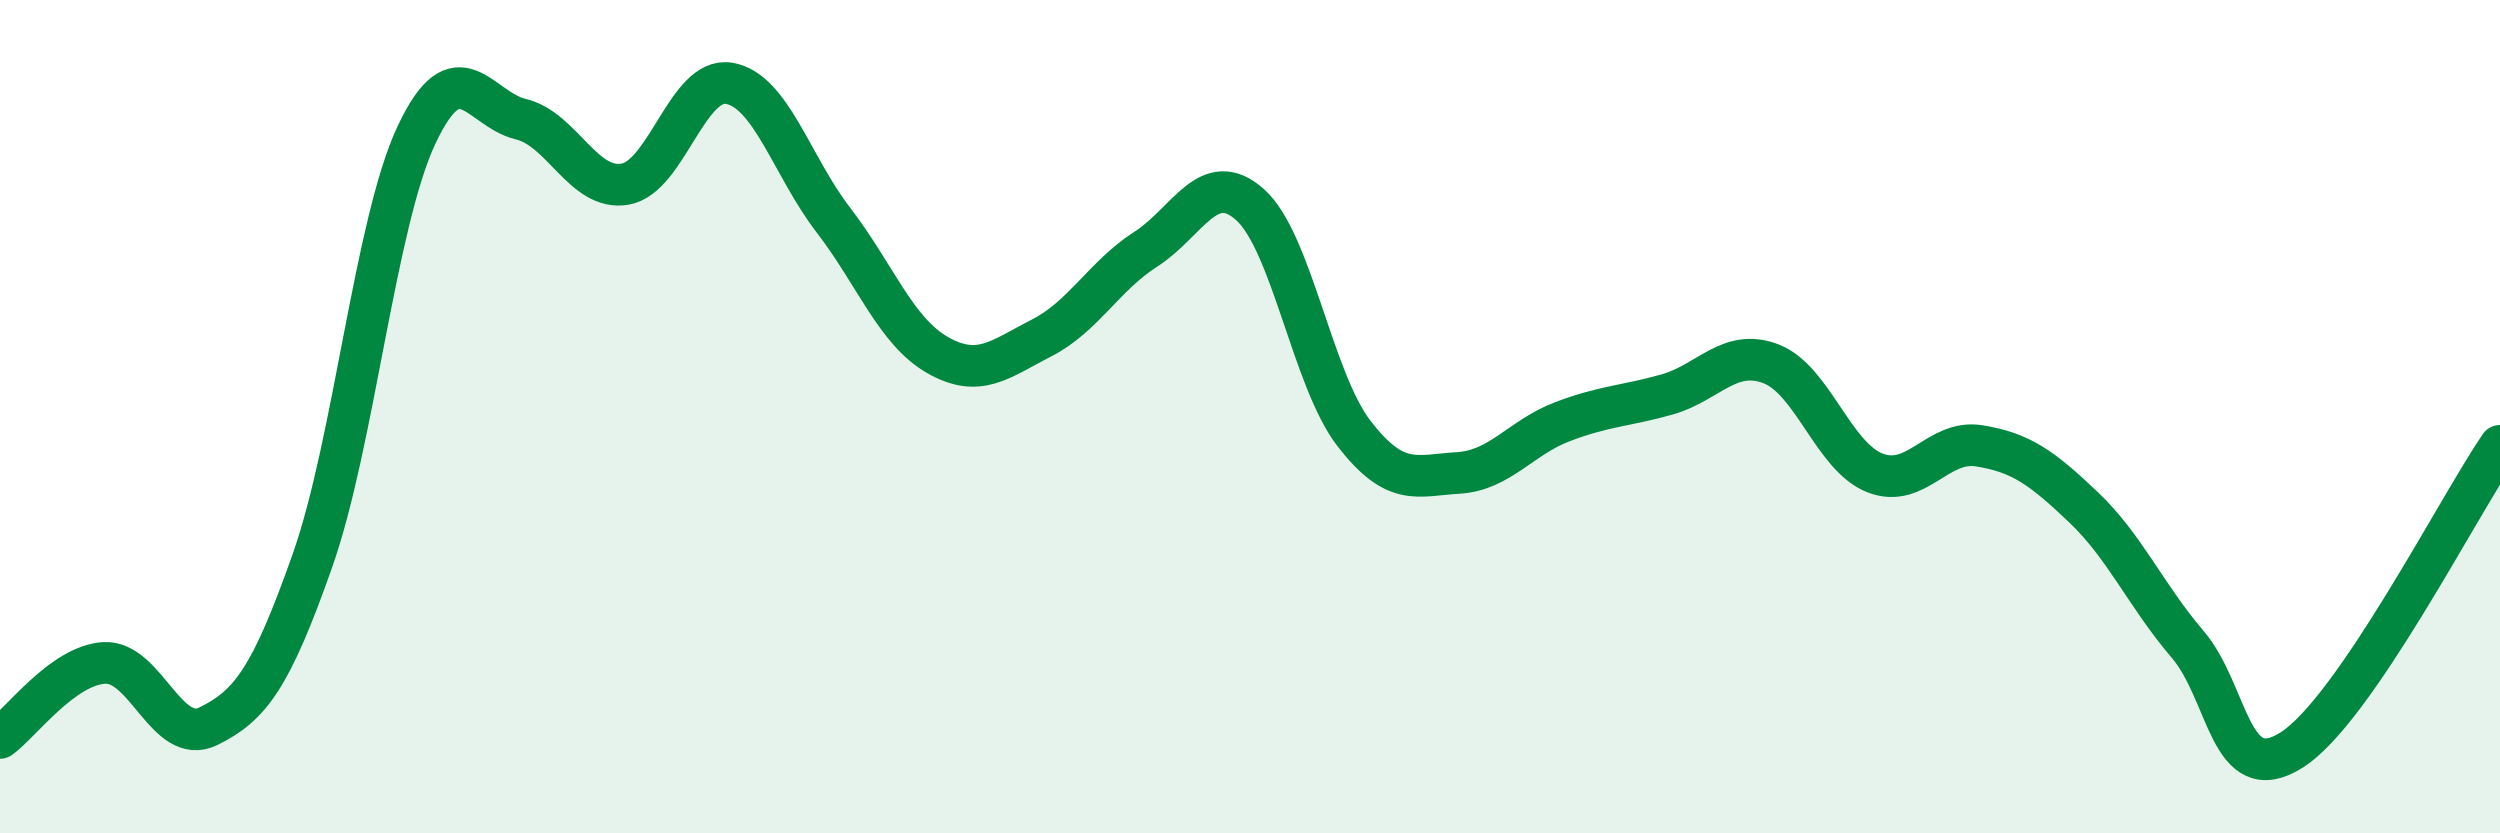 
    <svg width="60" height="20" viewBox="0 0 60 20" xmlns="http://www.w3.org/2000/svg">
      <path
        d="M 0,17.71 C 0.5,17.35 1.5,15.97 2.5,15.91 C 3.5,15.85 4,17.92 5,17.43 C 6,16.94 6.5,16.29 7.5,13.45 C 8.5,10.61 9,5.35 10,3.23 C 11,1.11 11.5,2.62 12.5,2.86 C 13.5,3.1 14,4.59 15,4.42 C 16,4.25 16.5,1.83 17.5,2 C 18.5,2.17 19,3.98 20,5.28 C 21,6.58 21.5,7.95 22.5,8.52 C 23.5,9.09 24,8.62 25,8.11 C 26,7.6 26.5,6.62 27.5,5.98 C 28.5,5.34 29,4.02 30,4.91 C 31,5.8 31.5,9.12 32.5,10.41 C 33.5,11.7 34,11.41 35,11.35 C 36,11.29 36.5,10.5 37.5,10.12 C 38.5,9.74 39,9.75 40,9.47 C 41,9.19 41.5,8.35 42.5,8.73 C 43.5,9.11 44,10.96 45,11.35 C 46,11.74 46.5,10.54 47.5,10.7 C 48.5,10.86 49,11.22 50,12.17 C 51,13.12 51.5,14.29 52.5,15.46 C 53.5,16.63 53.5,18.95 55,18 C 56.5,17.05 59,12.16 60,10.7L60 20L0 20Z"
        fill="#008740"
        opacity="0.1"
        stroke-linecap="round"
        stroke-linejoin="round"
      />
      <path
        d="M 0,17.71 C 0.5,17.35 1.5,15.97 2.5,15.91 C 3.5,15.85 4,17.92 5,17.43 C 6,16.94 6.5,16.29 7.5,13.45 C 8.5,10.61 9,5.35 10,3.23 C 11,1.11 11.5,2.62 12.5,2.86 C 13.5,3.1 14,4.59 15,4.42 C 16,4.25 16.5,1.83 17.5,2 C 18.5,2.17 19,3.98 20,5.28 C 21,6.58 21.5,7.95 22.5,8.52 C 23.5,9.09 24,8.62 25,8.11 C 26,7.6 26.5,6.62 27.5,5.98 C 28.5,5.34 29,4.02 30,4.91 C 31,5.8 31.5,9.12 32.5,10.41 C 33.5,11.7 34,11.41 35,11.35 C 36,11.29 36.5,10.5 37.5,10.12 C 38.5,9.74 39,9.75 40,9.47 C 41,9.19 41.5,8.35 42.5,8.73 C 43.5,9.11 44,10.96 45,11.35 C 46,11.74 46.5,10.54 47.5,10.7 C 48.5,10.86 49,11.22 50,12.17 C 51,13.12 51.5,14.29 52.5,15.46 C 53.5,16.63 53.5,18.95 55,18 C 56.5,17.05 59,12.16 60,10.7"
        stroke="#008740"
        stroke-width="1"
        fill="none"
        stroke-linecap="round"
        stroke-linejoin="round"
      />
    </svg>
  